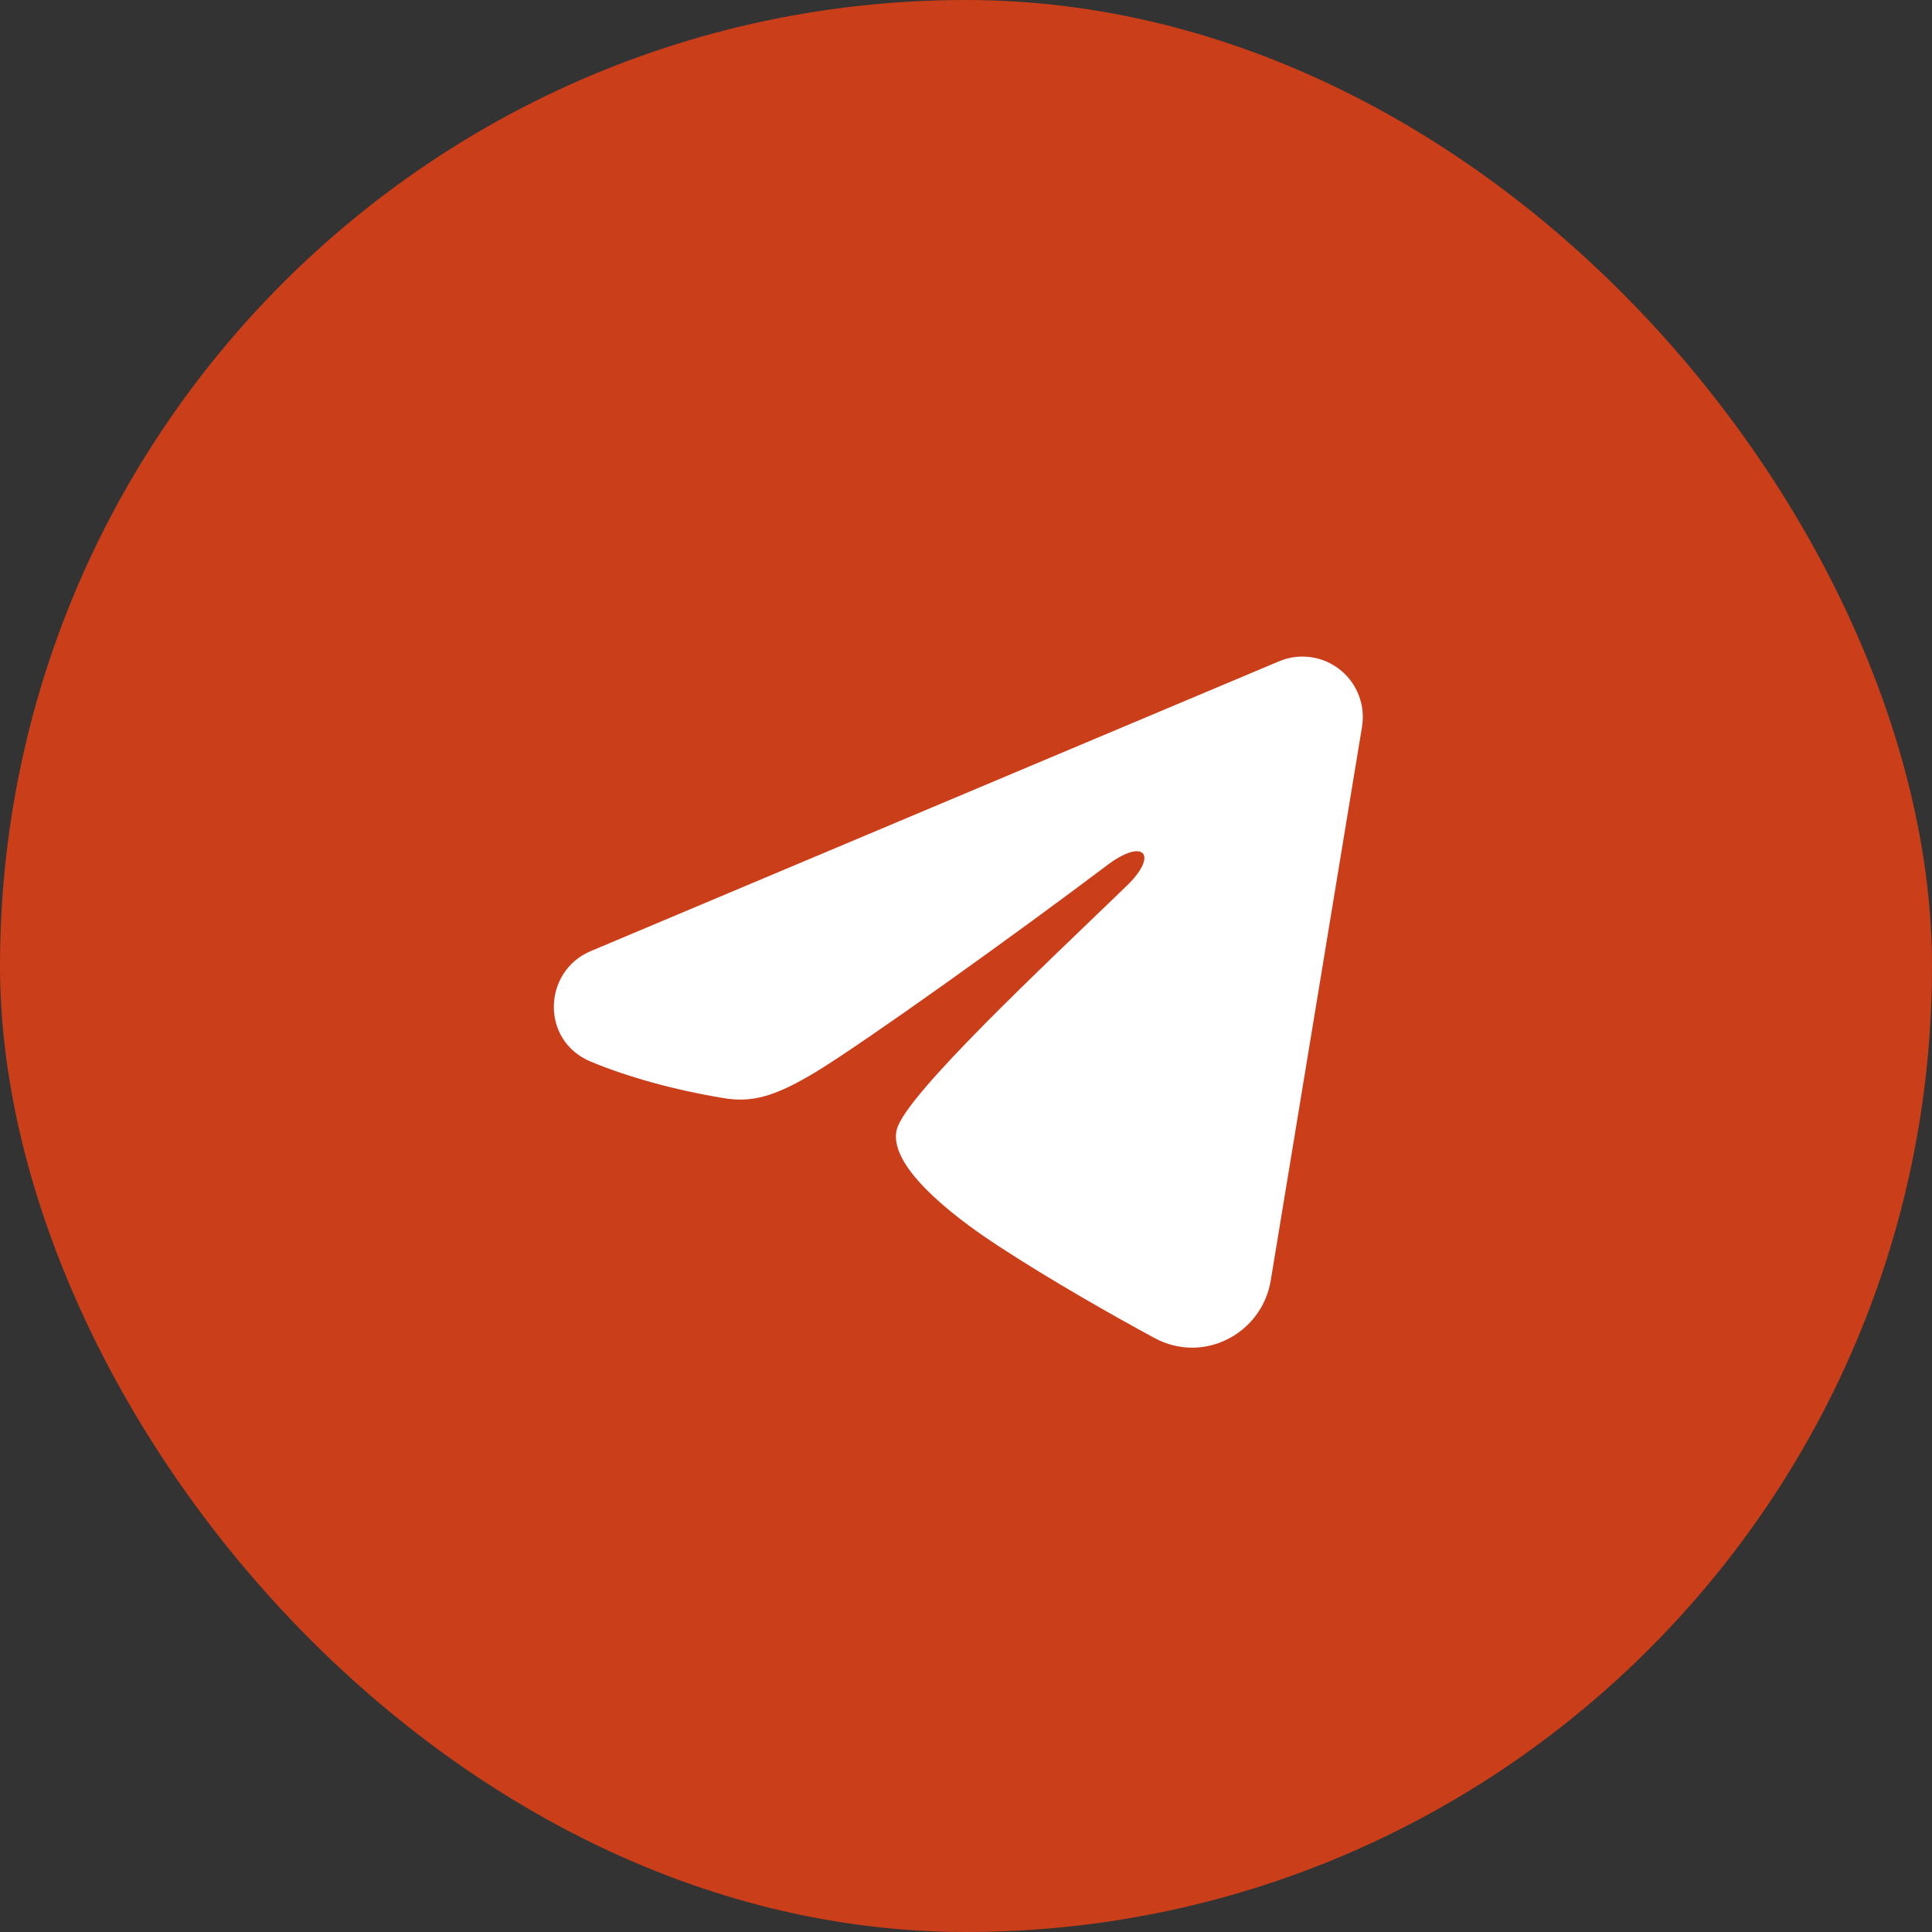<?xml version="1.0" encoding="UTF-8"?> <svg xmlns="http://www.w3.org/2000/svg" width="48" height="48" viewBox="0 0 48 48" fill="none"><rect x="0" y="0" width="48" height="48" fill="#333333" stroke="none"/><rect width="48" height="48" rx="24" fill="#CB3E1A"></rect><path fill-rule="evenodd" clip-rule="evenodd" d="M31.777 16.43C32.024 16.326 32.294 16.29 32.56 16.326C32.826 16.362 33.077 16.469 33.287 16.635C33.498 16.801 33.66 17.02 33.757 17.27C33.854 17.52 33.882 17.791 33.839 18.056L31.571 31.813C31.351 33.14 29.895 33.901 28.678 33.24C27.66 32.687 26.148 31.835 24.788 30.946C24.108 30.501 22.025 29.076 22.281 28.062C22.501 27.195 26.001 23.937 28.001 22C28.786 21.239 28.428 20.8 27.501 21.5C25.199 23.238 21.503 25.881 20.281 26.625C19.203 27.281 18.641 27.393 17.969 27.281C16.743 27.077 15.606 26.761 14.678 26.376C13.424 25.856 13.485 24.132 14.677 23.63L31.777 16.43Z" fill="white"></path></svg> 